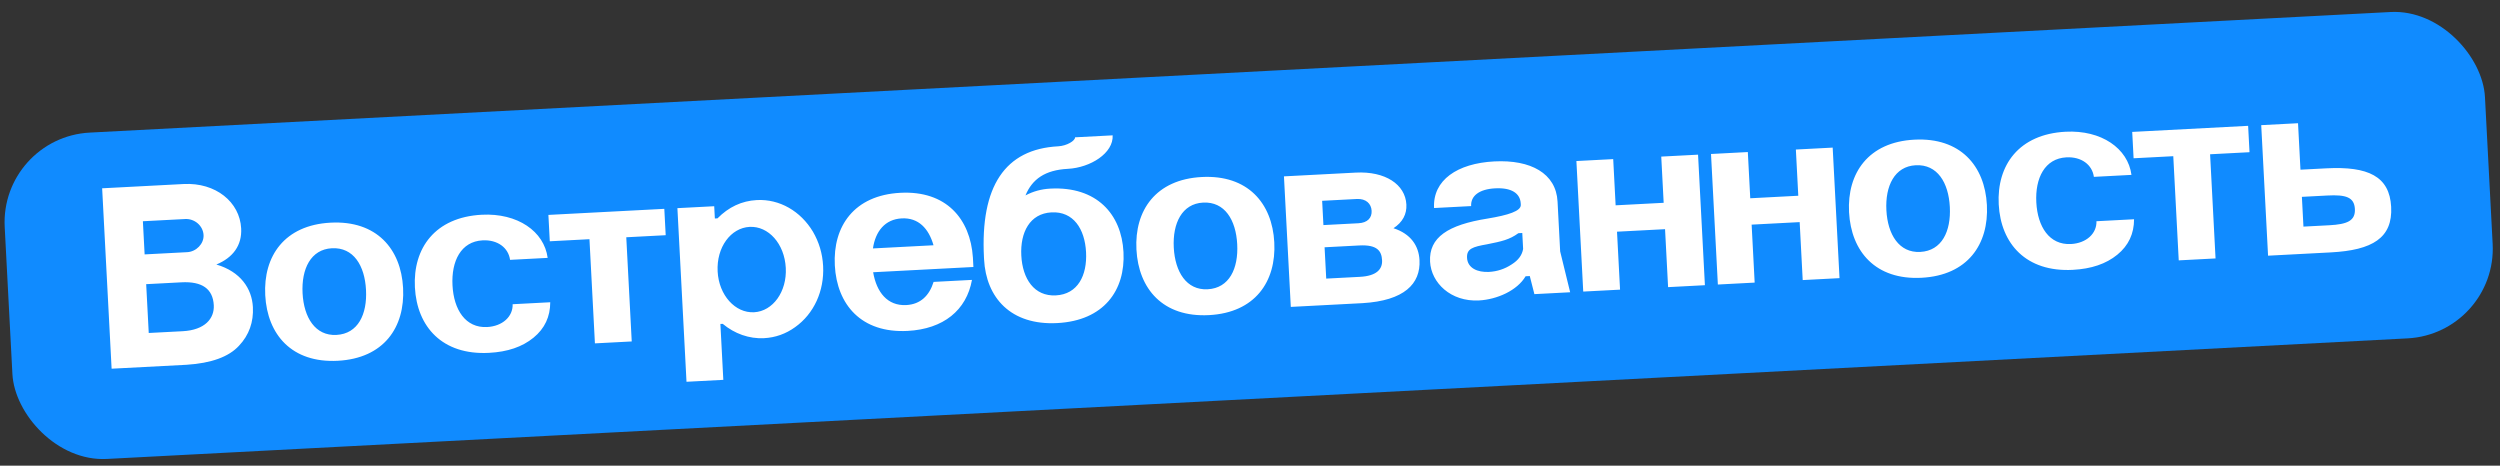 <?xml version="1.0" encoding="UTF-8"?> <svg xmlns="http://www.w3.org/2000/svg" width="306" height="57" viewBox="0 0 306 57" fill="none"><rect x="0" y="0" width="306" height="57" fill="#333333" stroke="none"/> <g clip-path="url(#clip0_994_219)"> <rect y="16.805" width="304" height="40" rx="11" transform="rotate(-3 0 16.805)" fill="#108BFF"></rect> <path d="M13.661 45.129L12.503 23.048L22.474 22.525C26.404 22.319 29.35 24.728 29.519 27.956C29.628 30.033 28.521 31.533 26.483 32.377C29.444 33.247 30.835 35.321 30.954 37.59C31.049 39.411 30.492 41.011 29.247 42.326C28.004 43.673 25.866 44.458 22.832 44.649L13.661 45.129ZM18.206 40.757L22.36 40.54C25.076 40.397 26.252 38.99 26.167 37.36C26.061 35.347 24.731 34.423 22.207 34.556L17.893 34.782L18.206 40.757ZM17.702 31.139L22.911 30.866C24.029 30.807 24.971 29.828 24.916 28.774C24.856 27.623 23.816 26.749 22.666 26.809L17.489 27.08L17.702 31.139ZM32.465 36.133C32.214 31.339 34.835 27.549 40.46 27.254C46.084 26.959 49.087 30.455 49.338 35.248C49.591 40.074 46.97 43.864 41.346 44.159C35.721 44.454 32.718 40.958 32.465 36.133ZM37.035 35.893C37.191 38.865 38.591 41.131 41.18 40.995C43.832 40.856 44.956 38.458 44.8 35.486C44.645 32.514 43.276 30.247 40.624 30.386C38.035 30.522 36.879 32.921 37.035 35.893ZM67.034 31.565L62.432 31.806C62.225 30.311 60.892 29.324 59.07 29.419C56.418 29.558 55.23 31.96 55.386 34.932C55.541 37.904 56.974 40.168 59.626 40.029C61.512 39.93 62.795 38.741 62.748 37.237L67.35 36.996C67.346 38.759 66.685 40.203 65.302 41.333C63.92 42.463 62.125 43.07 59.856 43.189C54.136 43.489 51.037 39.998 50.784 35.173C50.533 30.379 53.25 26.584 58.97 26.284C63.348 26.055 66.607 28.319 67.034 31.565ZM72.818 42.029L72.15 29.278L67.293 29.533L67.124 26.305L81.312 25.562L81.481 28.789L76.656 29.042L77.324 41.793L72.818 42.029ZM82.914 25.478L87.42 25.242L87.499 26.744L87.819 26.727C89.188 25.341 90.782 24.585 92.636 24.488C95.416 24.342 97.994 25.841 99.504 28.358C100.244 29.633 100.669 31.02 100.749 32.554C100.91 35.622 99.614 38.414 97.328 40.039C96.186 40.868 94.896 41.321 93.522 41.392C91.7 41.488 89.904 40.845 88.463 39.639L88.176 39.654L88.534 46.493L84.028 46.729L82.914 25.478ZM87.839 33.231C87.991 36.139 89.997 38.341 92.298 38.22C94.599 38.1 96.332 35.702 96.18 32.794C96.024 29.822 94.051 27.65 91.751 27.771C89.45 27.891 87.683 30.259 87.839 33.231ZM106.848 30.408L114.262 30.02C113.674 27.968 112.418 26.623 110.373 26.73C108.327 26.838 107.155 28.309 106.848 30.408ZM102.182 32.479C101.931 27.686 104.552 23.895 110.208 23.599C115.801 23.306 118.77 26.771 119.084 31.529L119.144 32.68L106.873 33.323C107.289 35.768 108.628 37.461 110.929 37.34C112.686 37.248 113.751 36.167 114.273 34.505L118.97 34.259C118.3 37.979 115.472 40.274 111.094 40.504C105.438 40.8 102.435 37.304 102.182 32.479ZM137.515 30.852C137.761 35.549 135.103 39.245 129.415 39.544C123.726 39.842 120.696 36.444 120.45 31.746L120.438 31.522C119.981 22.798 123.011 18.25 129.53 17.908C130.585 17.852 131.609 17.222 131.588 16.807L136.189 16.566C136.303 18.738 133.481 20.521 130.7 20.666C127.92 20.812 126.344 21.92 125.519 23.918C126.455 23.42 127.466 23.143 128.552 23.086C134.24 22.788 137.272 26.218 137.515 30.852ZM125.008 31.283C125.157 34.127 126.585 36.295 129.237 36.156C131.921 36.016 133.082 33.712 132.933 30.867C132.784 28.023 131.389 25.853 128.704 25.994C126.052 26.133 124.859 28.439 125.008 31.283ZM139.1 30.544C138.849 25.751 141.47 21.96 147.095 21.666C152.719 21.371 155.722 24.867 155.973 29.66C156.226 34.485 153.605 38.276 147.981 38.571C142.356 38.865 139.353 35.37 139.1 30.544ZM143.67 30.305C143.826 33.277 145.226 35.542 147.815 35.407C150.467 35.268 151.591 32.87 151.435 29.898C151.28 26.926 149.911 24.658 147.259 24.797C144.67 24.933 143.514 27.333 143.67 30.305ZM157.156 21.587L165.944 21.127C169.555 20.937 172.012 22.571 172.141 25.032C172.203 26.214 171.678 27.203 170.563 27.934C172.682 28.624 173.655 30.079 173.747 31.837C173.9 34.745 171.861 36.806 166.782 37.105L157.994 37.565L157.156 21.587ZM162.33 34.101L166.453 33.885C168.466 33.78 169.225 32.971 169.166 31.853C169.107 30.734 168.584 29.928 166.38 30.044L162.129 30.267L162.33 34.101ZM161.987 27.55L166.269 27.326C167.388 27.267 167.933 26.662 167.887 25.799C167.842 24.936 167.2 24.297 166.081 24.356L161.831 24.578L161.987 27.55ZM186.147 25.067L186.138 24.907C186.073 23.66 185.01 22.947 182.997 23.053C181.048 23.155 180.001 23.979 180.067 25.225L175.529 25.463C175.35 22.044 178.382 19.994 182.888 19.758C187.362 19.523 190.463 21.219 190.644 24.671L190.964 30.774L192.187 35.773L187.809 36.002L187.245 33.789L186.733 33.816C185.704 35.568 183.229 36.659 181.024 36.775C177.573 36.956 175.175 34.614 175.04 32.025C174.884 29.053 177.239 27.52 182.069 26.754C184.611 26.333 186.187 25.834 186.147 25.067ZM179.566 31.564C179.631 32.81 180.845 33.355 182.251 33.282C183.242 33.23 184.187 32.924 185.023 32.367C185.861 31.843 186.308 31.21 186.43 30.467L186.327 28.518L185.848 28.543C184.768 29.337 183.786 29.548 182.042 29.896C180.232 30.215 179.507 30.445 179.566 31.564ZM193.788 35.689L192.951 19.711L197.457 19.475L197.753 25.131L203.633 24.823L203.337 19.167L207.842 18.931L208.68 34.909L204.174 35.145L203.802 28.051L197.922 28.359L198.294 35.453L193.788 35.689ZM210.266 34.826L209.428 18.848L213.934 18.611L214.231 24.268L220.11 23.959L219.814 18.303L224.32 18.067L225.157 34.045L220.651 34.281L220.28 27.187L214.4 27.495L214.771 34.59L210.266 34.826ZM226.324 25.973C226.073 21.18 228.694 17.389 234.319 17.095C239.943 16.8 242.946 20.295 243.197 25.089C243.45 29.914 240.829 33.705 235.205 33.999C229.58 34.294 226.577 30.798 226.324 25.973ZM230.894 25.734C231.05 28.706 232.45 30.971 235.039 30.836C237.691 30.697 238.815 28.299 238.659 25.327C238.504 22.355 237.135 20.087 234.483 20.226C231.894 20.362 230.738 22.762 230.894 25.734ZM260.892 21.406L256.291 21.647C256.084 20.152 254.751 19.164 252.929 19.259C250.277 19.398 249.089 21.8 249.245 24.772C249.4 27.744 250.833 30.008 253.485 29.869C255.371 29.77 256.654 28.581 256.607 27.078L261.209 26.837C261.205 28.599 260.544 30.044 259.161 31.174C257.779 32.303 255.984 32.91 253.715 33.029C247.995 33.329 244.896 29.838 244.643 25.013C244.392 20.22 247.109 16.424 252.829 16.124C257.207 15.895 260.466 18.16 260.892 21.406ZM266.677 31.869L266.009 19.119L261.152 19.373L260.983 16.146L275.171 15.402L275.34 18.63L270.515 18.883L271.183 31.633L266.677 31.869ZM276.773 15.318L281.279 15.082L281.577 20.77L284.741 20.604C289.854 20.336 292.482 21.577 292.678 25.316C292.878 29.118 290.393 30.626 285.28 30.894L277.611 31.296L276.773 15.318ZM281.942 27.737L285.074 27.573L285.106 27.571C287.311 27.455 288.314 27.018 288.238 25.58C288.163 24.142 287.152 23.811 284.883 23.93L281.751 24.094L281.942 27.737Z" fill="white"></path> </g> <defs> <clipPath id="clip0_994_219"> <rect y="16.805" width="304" height="40" rx="11" transform="rotate(-3 0 16.805)" fill="white"></rect> </clipPath> </defs> </svg> 